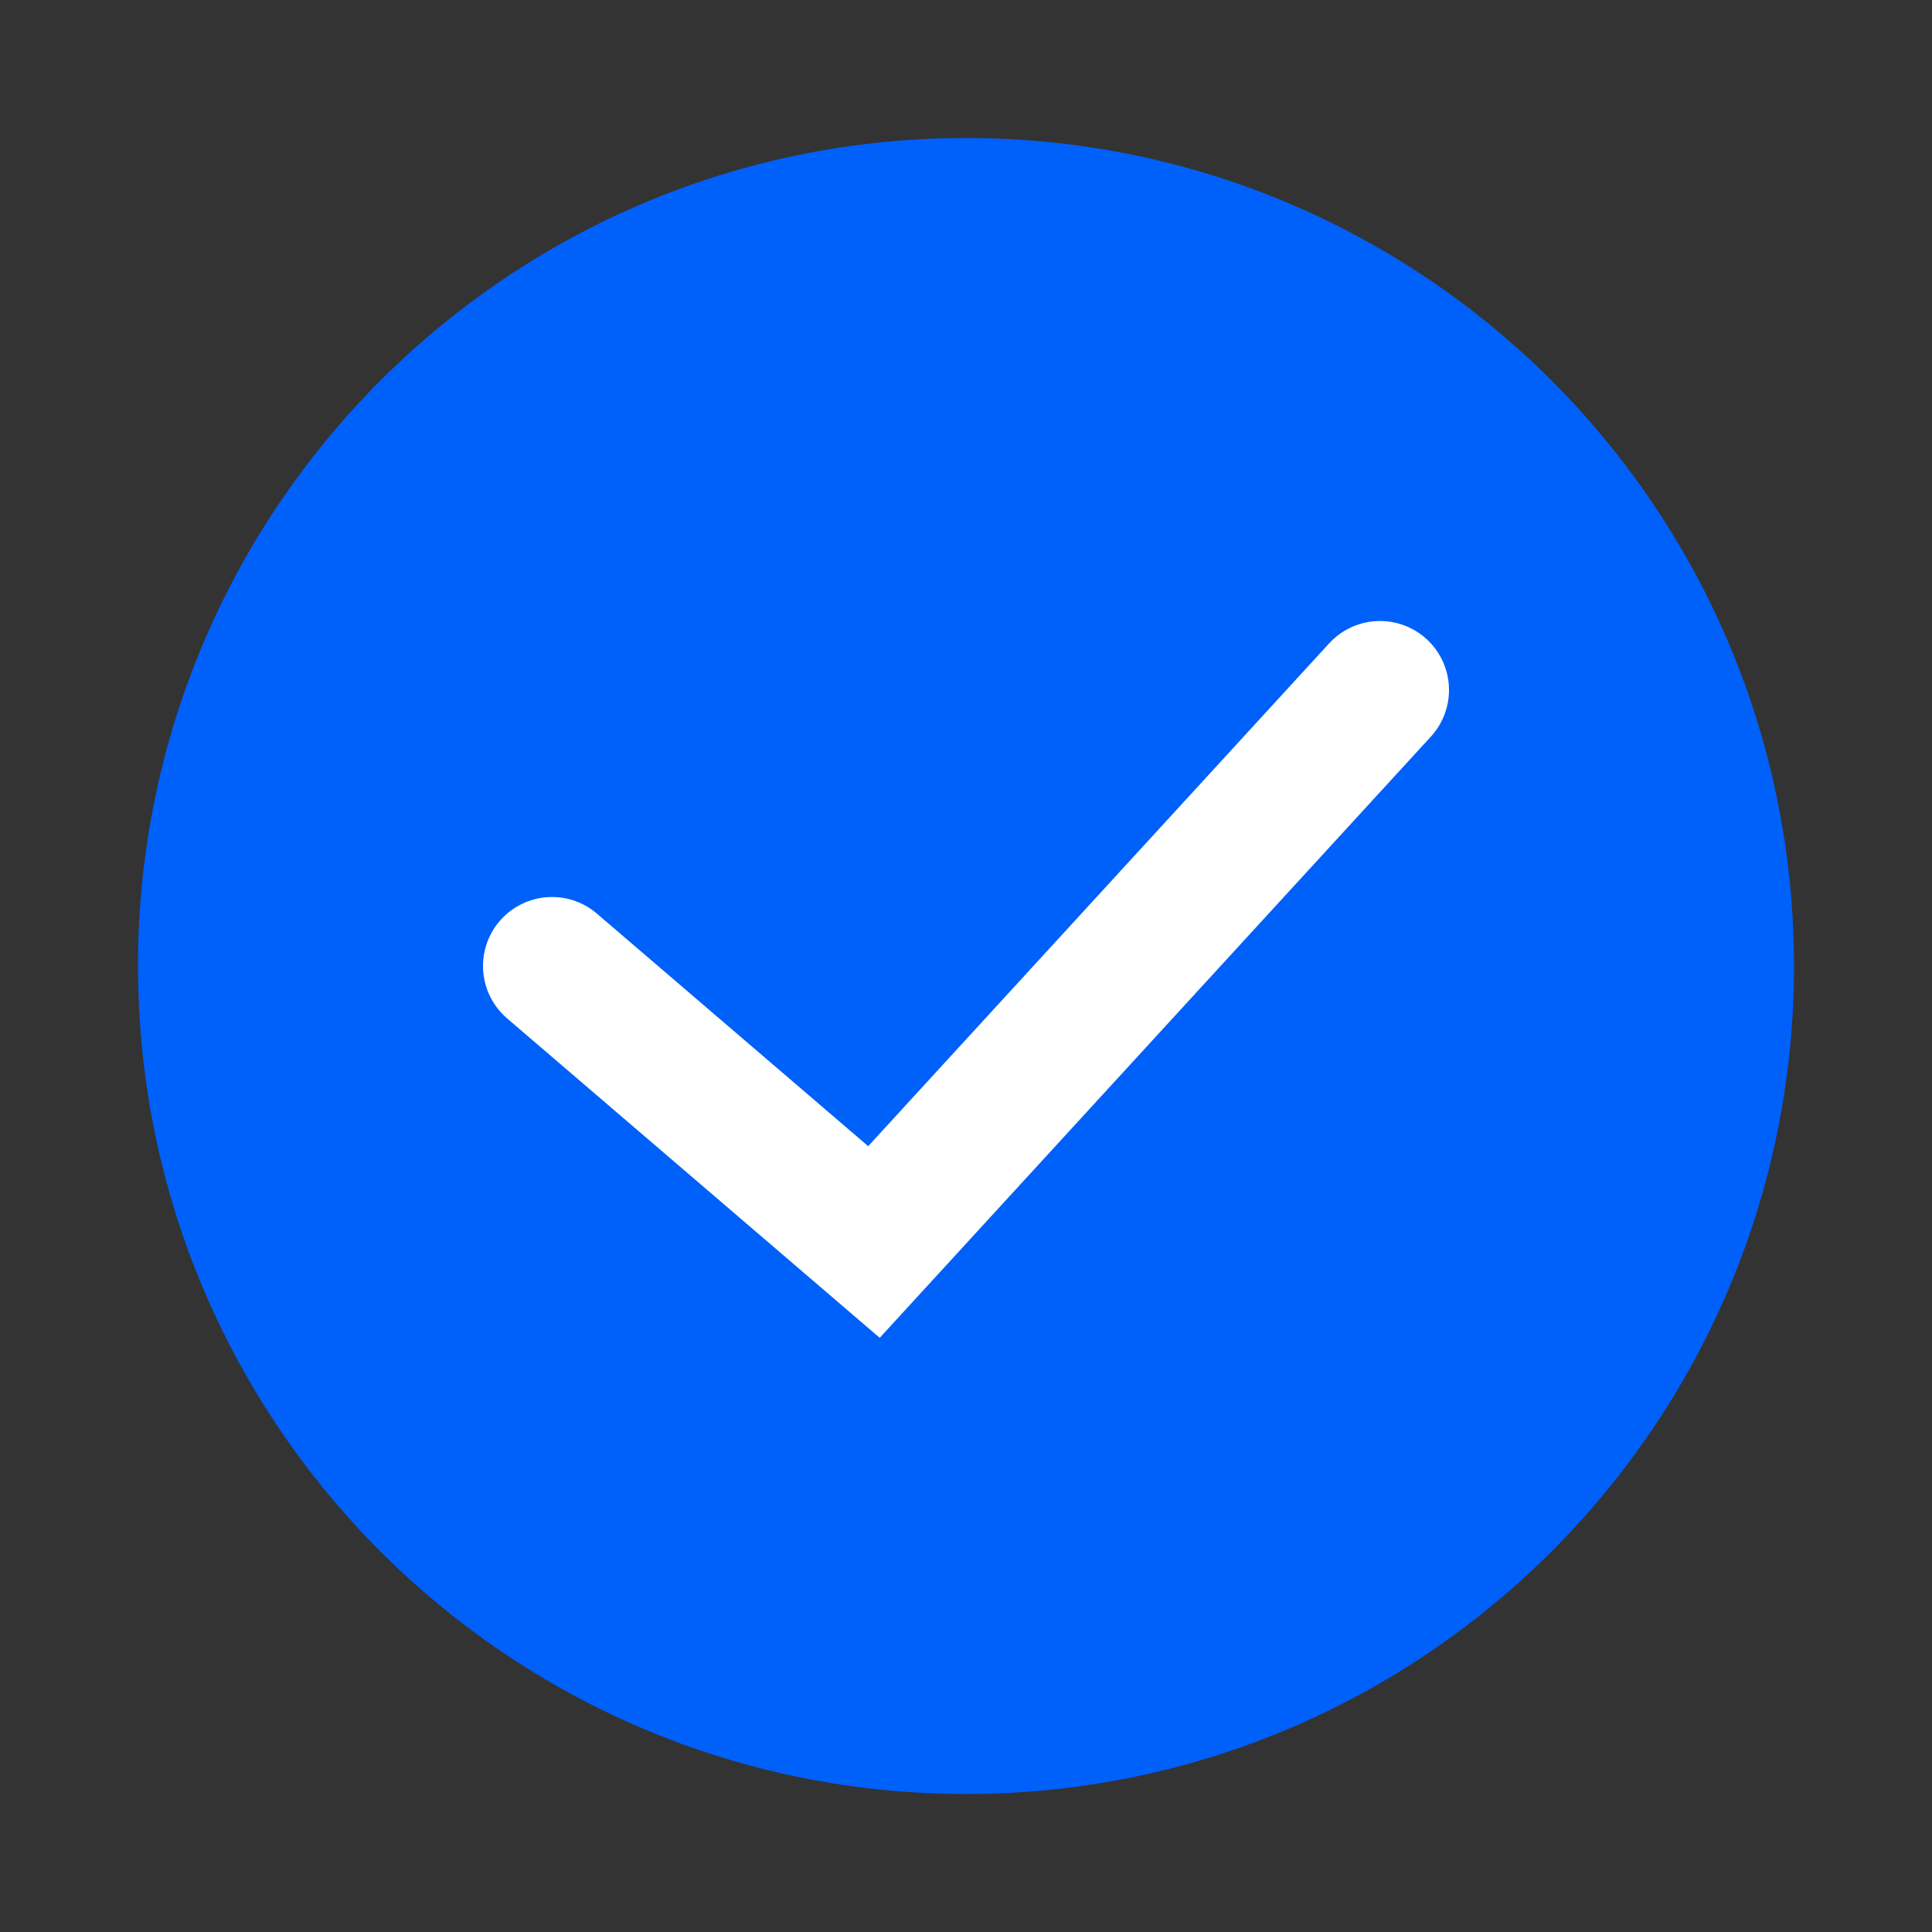 <svg width="14" height="14" viewBox="0 0 14 14" fill="none" xmlns="http://www.w3.org/2000/svg">
<rect x="0" y="0" width="14" height="14" fill="#333333" stroke="none"/>
<g id="&#230;&#147;&#141;&#228;&#189;&#156;14*14">
<path id="Vector" d="M7 13C8.657 13 10.157 12.328 11.243 11.243C12.328 10.157 13 8.657 13 7C13 5.343 12.328 3.843 11.243 2.757C10.157 1.672 8.657 1 7 1C5.343 1 3.843 1.672 2.757 2.757C1.672 3.843 1 5.343 1 7C1 8.657 1.672 10.157 2.757 11.243C3.843 12.328 5.343 13 7 13Z" fill="#0060FA"/>
<path id="Vector 2561" d="M4 7L6.333 9L10 5" stroke="white" stroke-linecap="round"/>
</g>
</svg>
